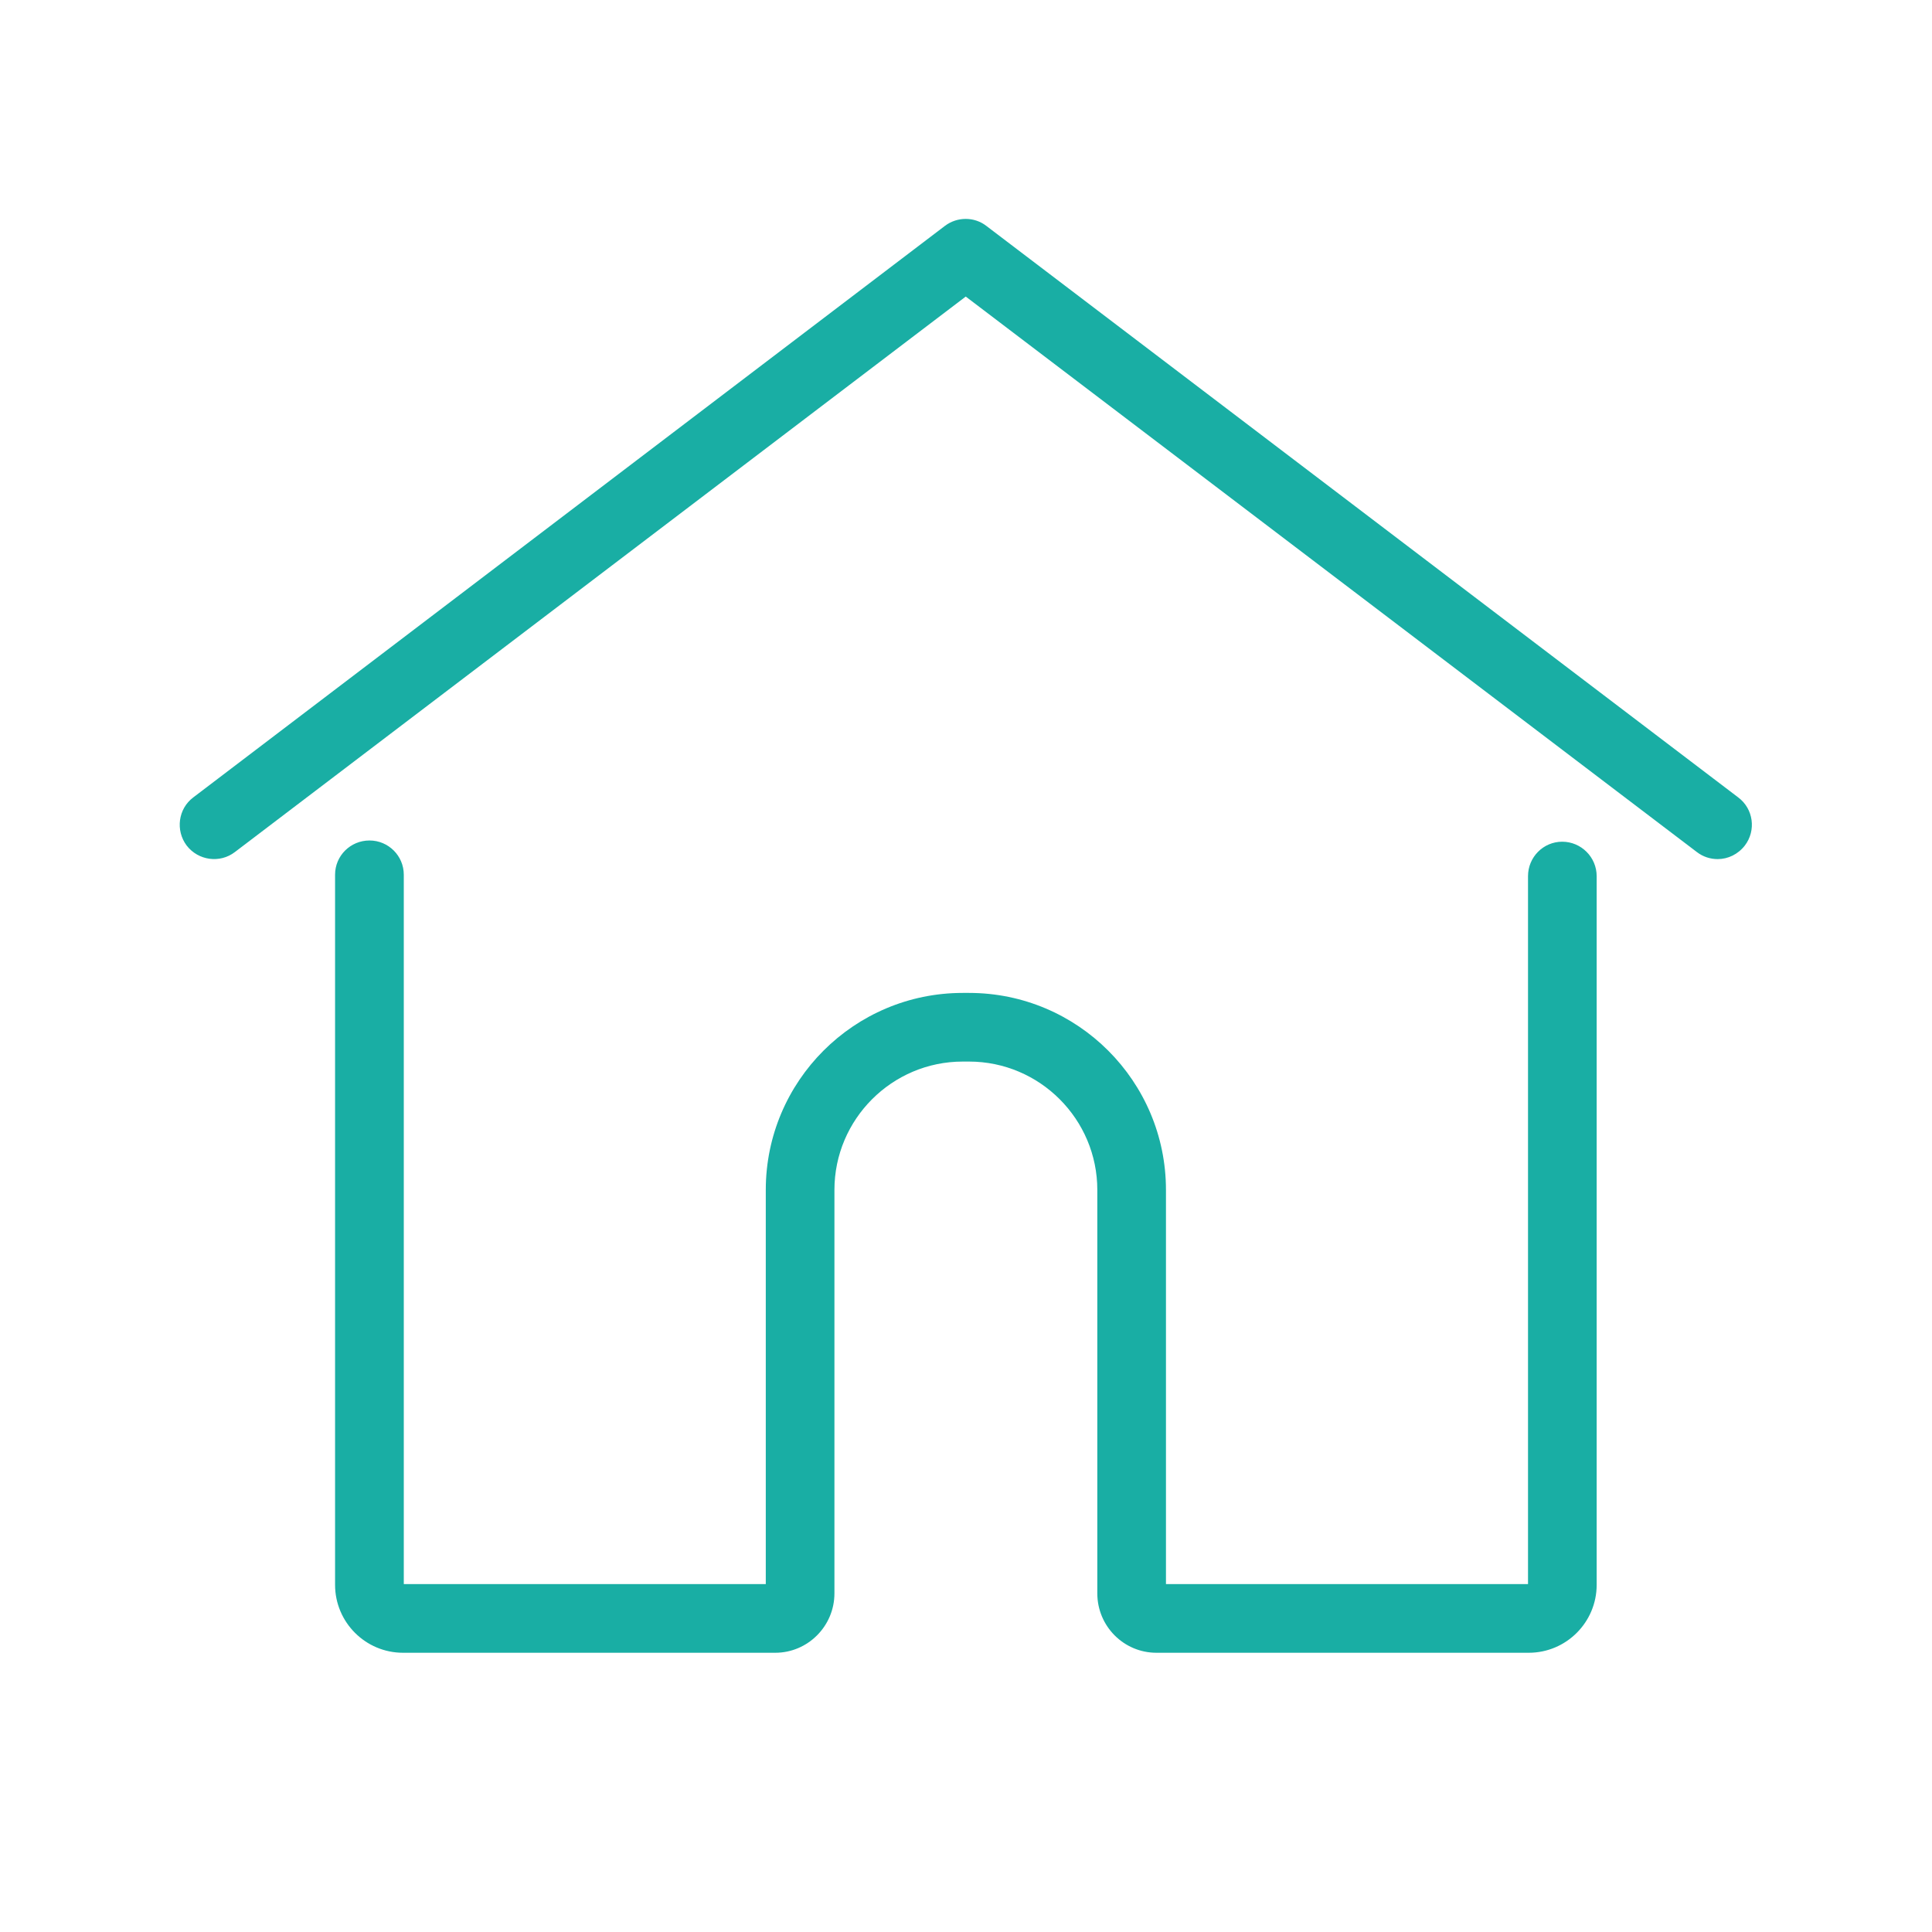 <svg xmlns="http://www.w3.org/2000/svg" xmlns:xlink="http://www.w3.org/1999/xlink" width="40" zoomAndPan="magnify" viewBox="0 0 30 30" height="40" preserveAspectRatio="xMidYMid meet" version="1.2"><defs><clipPath id="b0cb6fb50c"><path d="M 5 13 L 25 13 L 25 25.859 L 5 25.859 Z M 5 13 "/></clipPath><clipPath id="29133860a7"><path d="M 2.723 3.359 L 27.398 3.359 L 27.398 14 L 2.723 14 Z M 2.723 3.359 "/></clipPath></defs><g id="623dabd415"><g clip-rule="nonzero" clip-path="url(#b0cb6fb50c)"><path style=" stroke:none;fill-rule:nonzero;fill:#19aea4;fill-opacity:1;" d="M 23.738 25.664 L 17.957 25.664 C 17.449 25.664 17.039 25.25 17.039 24.742 L 17.039 18.477 C 17.039 17.379 16.145 16.484 15.047 16.484 L 14.949 16.484 C 13.852 16.484 12.957 17.379 12.957 18.477 L 12.957 24.742 C 12.957 25.25 12.543 25.664 12.039 25.664 L 6.258 25.664 C 5.676 25.664 5.203 25.191 5.203 24.609 L 5.203 13.582 C 5.203 13.289 5.441 13.051 5.738 13.051 C 6.031 13.051 6.27 13.289 6.27 13.582 L 6.27 24.598 L 11.891 24.598 L 11.891 18.477 C 11.891 16.789 13.262 15.418 14.949 15.418 L 15.047 15.418 C 16.734 15.418 18.105 16.789 18.105 18.477 L 18.105 24.598 L 23.727 24.598 L 23.727 13.605 C 23.727 13.309 23.965 13.07 24.258 13.07 C 24.551 13.07 24.793 13.309 24.793 13.605 L 24.793 24.609 C 24.793 25.191 24.32 25.664 23.738 25.664 Z M 23.738 25.664 "/></g><g clip-rule="nonzero" clip-path="url(#29133860a7)"><path style=" stroke:none;fill-rule:nonzero;fill:#19aea4;fill-opacity:1;" d="M 26.672 13.34 C 26.559 13.34 26.445 13.305 26.348 13.23 L 14.996 4.605 L 3.648 13.23 C 3.414 13.41 3.078 13.363 2.898 13.129 C 2.723 12.895 2.766 12.559 3 12.383 L 14.672 3.508 C 14.863 3.363 15.129 3.363 15.316 3.508 L 26.992 12.383 C 27.227 12.559 27.273 12.895 27.094 13.129 C 26.988 13.266 26.832 13.34 26.672 13.34 Z M 26.672 13.34 "/></g></g></svg>